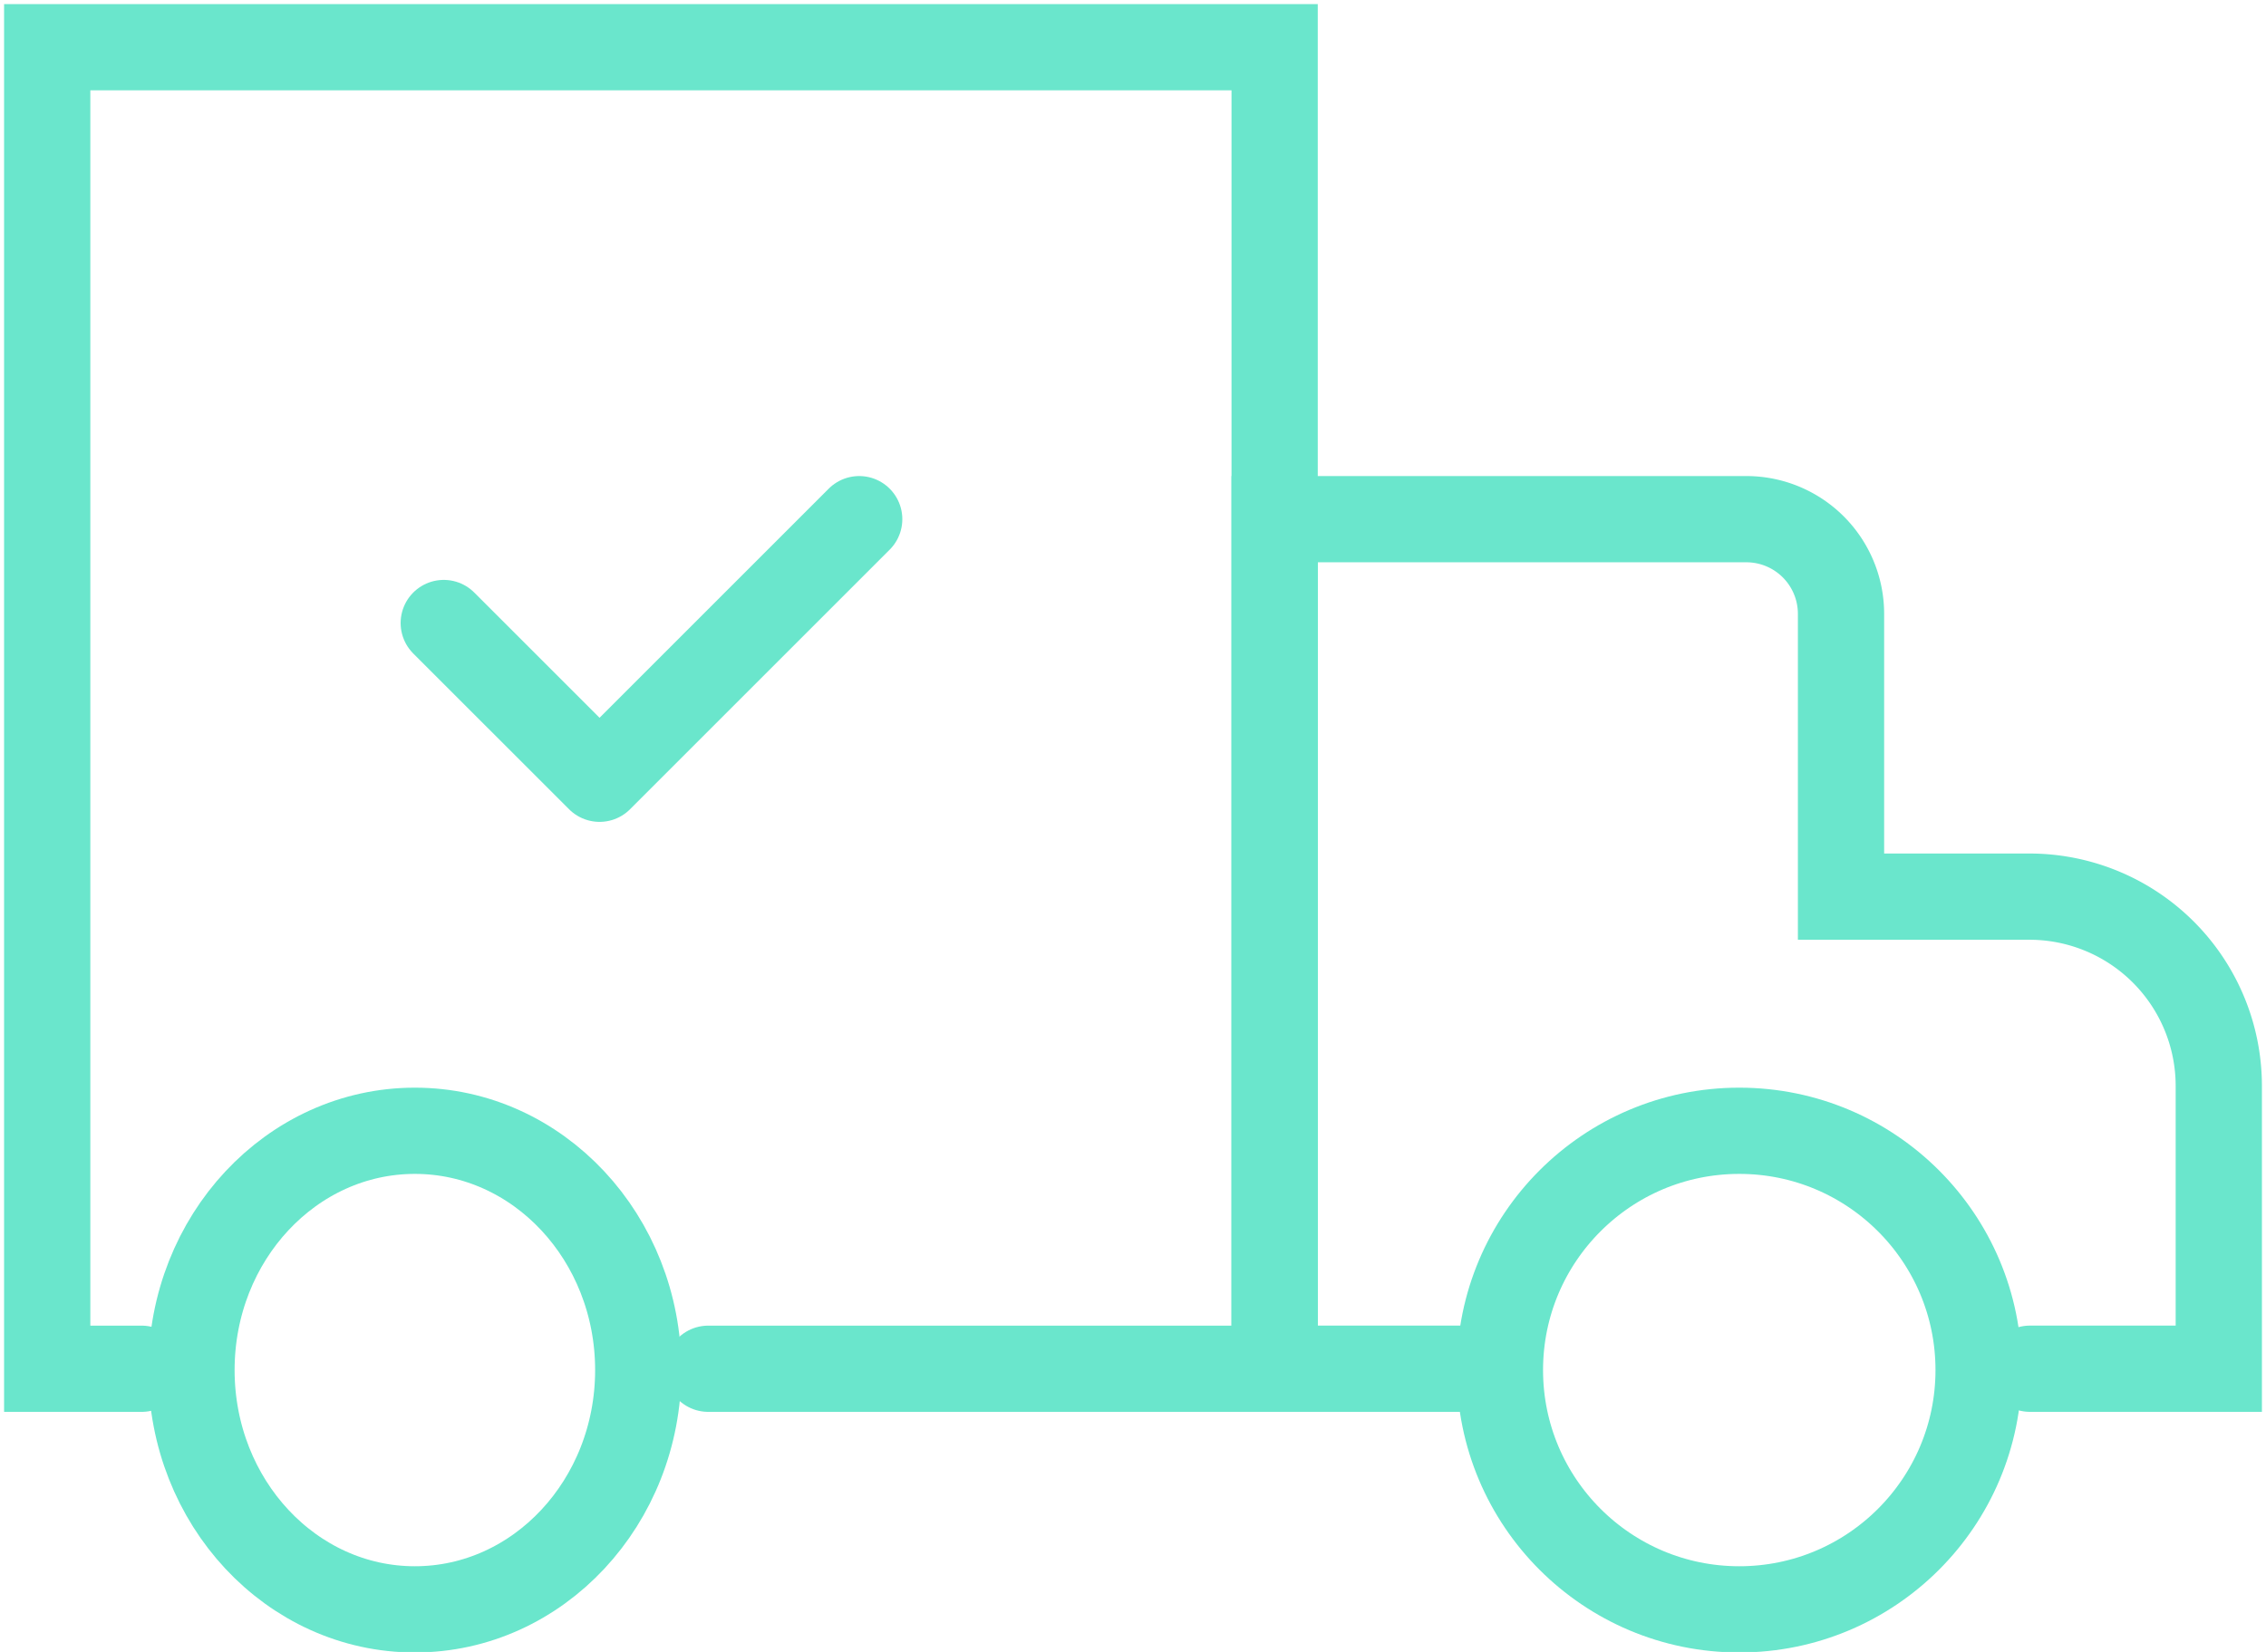 <?xml version="1.0" encoding="utf-8"?>
<svg xmlns="http://www.w3.org/2000/svg" xmlns:xlink="http://www.w3.org/1999/xlink" id="Group_1635" data-name="Group 1635" width="78.817" height="57.471" viewBox="0 0 78.817 57.471">
  <defs>
    <clipPath id="clip-path">
      <rect id="Rectangle_2313" data-name="Rectangle 2313" width="78.817" height="57.471" fill="none" stroke="#6ae6cc" stroke-width="3"/>
    </clipPath>
  </defs>
  <g id="Group_1625" data-name="Group 1625" clip-path="url(#clip-path)">
    <path id="Path_3993" data-name="Path 3993" d="M13.784,46.477H10.5V.5H53.193V46.477h-19.7" transform="translate(-8.858 1.142)" fill="none" stroke="#6ae6cc" stroke-linecap="round" stroke-miterlimit="10" stroke-width="3"/>
    <path id="Path_3994" data-name="Path 3994" d="M26.772,35.056h6.568V25.2a6.587,6.587,0,0,0-6.568-6.568H20.2V8.784A3.294,3.294,0,0,0,16.92,5.5H.5V35.056H7.068" transform="translate(43.835 12.562)" fill="none" stroke="#6ae6cc" stroke-linecap="round" stroke-miterlimit="10" stroke-width="3"/>
    <circle id="Ellipse_475" data-name="Ellipse 475" cx="8.325" cy="8.325" r="8.325" transform="translate(52.171 39.34)" fill="none" stroke="#6ae6cc" stroke-miterlimit="10" stroke-width="3"/>
    <ellipse id="Ellipse_476" data-name="Ellipse 476" cx="7.77" cy="8.325" rx="7.77" ry="8.325" transform="translate(6.66 39.34)" fill="none" stroke="#6ae6cc" stroke-miterlimit="10" stroke-width="3"/>
    <path id="Path_3995" data-name="Path 3995" d="M27.95,4.5l-9.031,9.031L13.5,8.113" transform="translate(1.935 13.562)" fill="none" stroke="#6ae6cc" stroke-linecap="round" stroke-linejoin="round" stroke-width="3"/>
  </g>
</svg>
